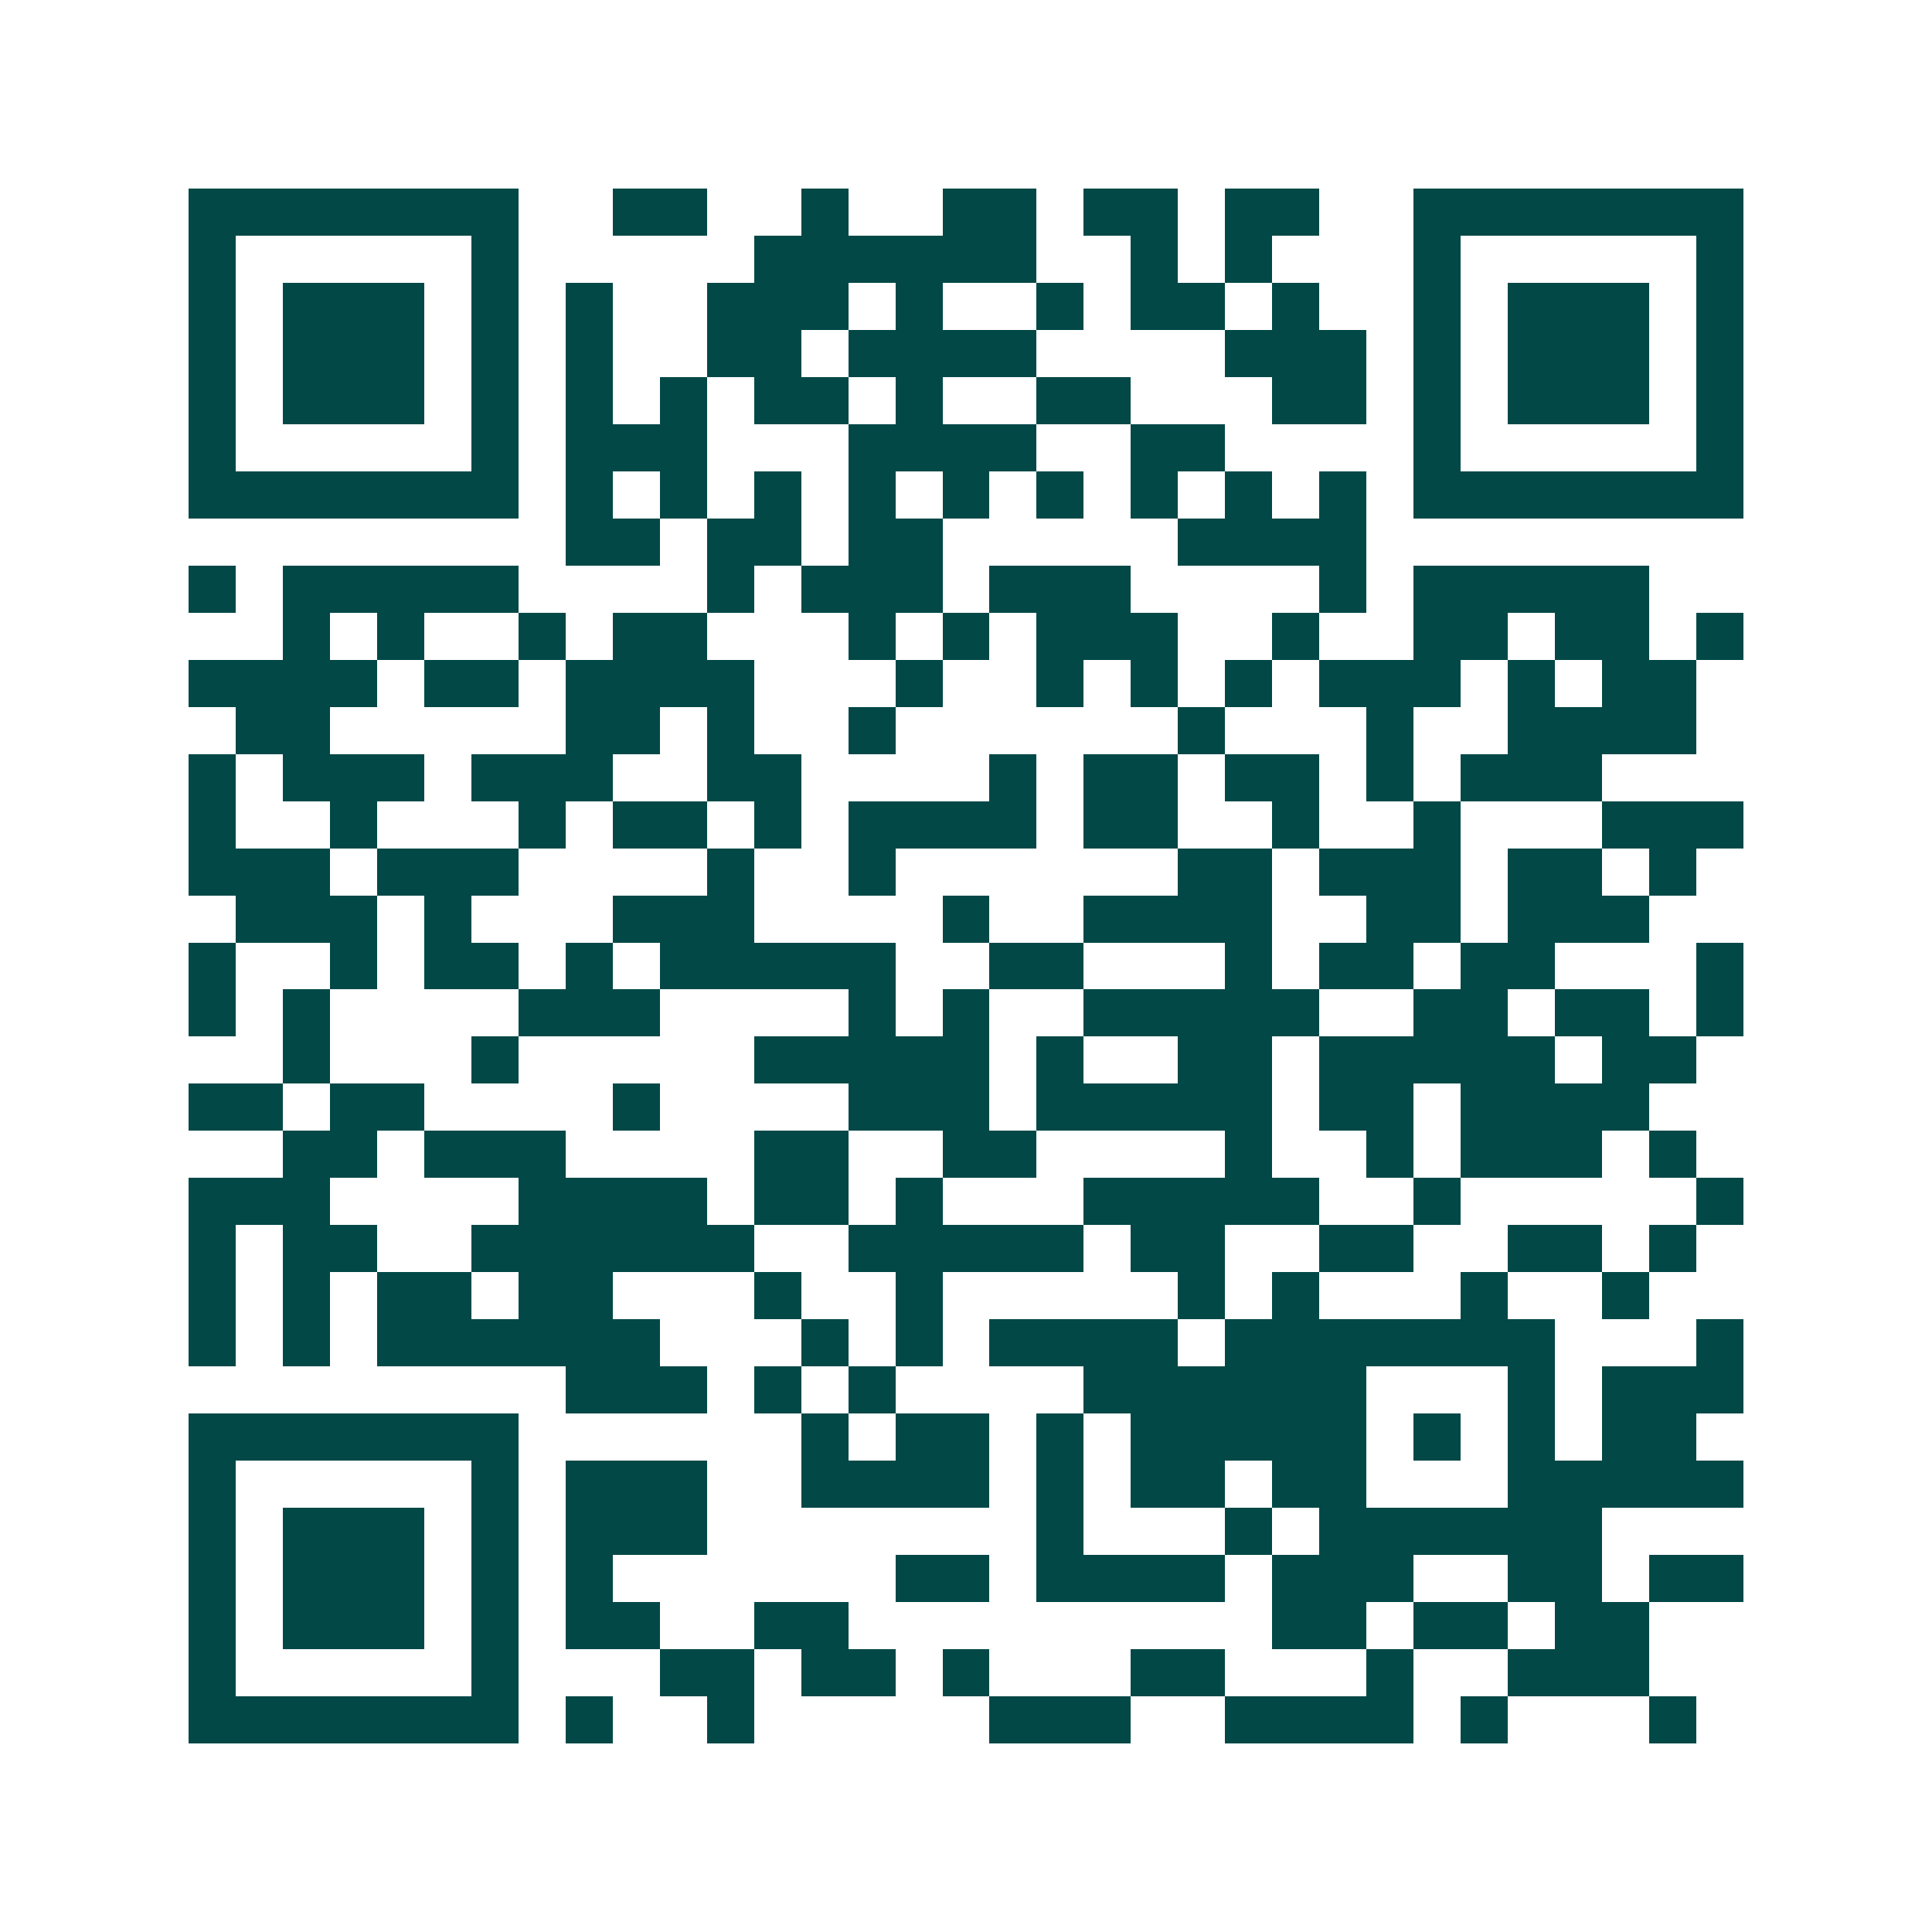 <svg xmlns="http://www.w3.org/2000/svg" width="200" height="200" viewBox="0 0 41 41" shape-rendering="crispEdges"><path fill="#ffffff" d="M0 0h41v41H0z"/><path stroke="#014847" d="M4 4.5h7m2 0h2m2 0h1m2 0h2m1 0h2m1 0h2m2 0h7M4 5.5h1m5 0h1m5 0h6m2 0h1m1 0h1m3 0h1m5 0h1M4 6.5h1m1 0h3m1 0h1m1 0h1m2 0h3m1 0h1m2 0h1m1 0h2m1 0h1m2 0h1m1 0h3m1 0h1M4 7.5h1m1 0h3m1 0h1m1 0h1m2 0h2m1 0h4m4 0h3m1 0h1m1 0h3m1 0h1M4 8.5h1m1 0h3m1 0h1m1 0h1m1 0h1m1 0h2m1 0h1m2 0h2m3 0h2m1 0h1m1 0h3m1 0h1M4 9.5h1m5 0h1m1 0h3m3 0h4m2 0h2m4 0h1m5 0h1M4 10.5h7m1 0h1m1 0h1m1 0h1m1 0h1m1 0h1m1 0h1m1 0h1m1 0h1m1 0h1m1 0h7M12 11.5h2m1 0h2m1 0h2m5 0h4M4 12.5h1m1 0h5m4 0h1m1 0h3m1 0h3m4 0h1m1 0h5M6 13.5h1m1 0h1m2 0h1m1 0h2m3 0h1m1 0h1m1 0h3m2 0h1m2 0h2m1 0h2m1 0h1M4 14.5h4m1 0h2m1 0h4m3 0h1m2 0h1m1 0h1m1 0h1m1 0h3m1 0h1m1 0h2M5 15.5h2m5 0h2m1 0h1m2 0h1m6 0h1m3 0h1m2 0h4M4 16.5h1m1 0h3m1 0h3m2 0h2m4 0h1m1 0h2m1 0h2m1 0h1m1 0h3M4 17.5h1m2 0h1m3 0h1m1 0h2m1 0h1m1 0h4m1 0h2m2 0h1m2 0h1m3 0h3M4 18.5h3m1 0h3m4 0h1m2 0h1m6 0h2m1 0h3m1 0h2m1 0h1M5 19.5h3m1 0h1m3 0h3m4 0h1m2 0h4m2 0h2m1 0h3M4 20.5h1m2 0h1m1 0h2m1 0h1m1 0h5m2 0h2m3 0h1m1 0h2m1 0h2m3 0h1M4 21.5h1m1 0h1m4 0h3m4 0h1m1 0h1m2 0h5m2 0h2m1 0h2m1 0h1M6 22.5h1m3 0h1m5 0h5m1 0h1m2 0h2m1 0h5m1 0h2M4 23.5h2m1 0h2m4 0h1m4 0h3m1 0h5m1 0h2m1 0h4M6 24.5h2m1 0h3m4 0h2m2 0h2m4 0h1m2 0h1m1 0h3m1 0h1M4 25.5h3m4 0h4m1 0h2m1 0h1m3 0h5m2 0h1m5 0h1M4 26.5h1m1 0h2m2 0h6m2 0h5m1 0h2m2 0h2m2 0h2m1 0h1M4 27.5h1m1 0h1m1 0h2m1 0h2m3 0h1m2 0h1m5 0h1m1 0h1m3 0h1m2 0h1M4 28.5h1m1 0h1m1 0h6m3 0h1m1 0h1m1 0h4m1 0h7m3 0h1M12 29.5h3m1 0h1m1 0h1m4 0h6m3 0h1m1 0h3M4 30.5h7m6 0h1m1 0h2m1 0h1m1 0h5m1 0h1m1 0h1m1 0h2M4 31.5h1m5 0h1m1 0h3m2 0h4m1 0h1m1 0h2m1 0h2m3 0h5M4 32.5h1m1 0h3m1 0h1m1 0h3m7 0h1m3 0h1m1 0h6M4 33.5h1m1 0h3m1 0h1m1 0h1m6 0h2m1 0h4m1 0h3m2 0h2m1 0h2M4 34.5h1m1 0h3m1 0h1m1 0h2m2 0h2m9 0h2m1 0h2m1 0h2M4 35.5h1m5 0h1m3 0h2m1 0h2m1 0h1m3 0h2m3 0h1m2 0h3M4 36.5h7m1 0h1m2 0h1m5 0h3m2 0h4m1 0h1m3 0h1"/></svg>
